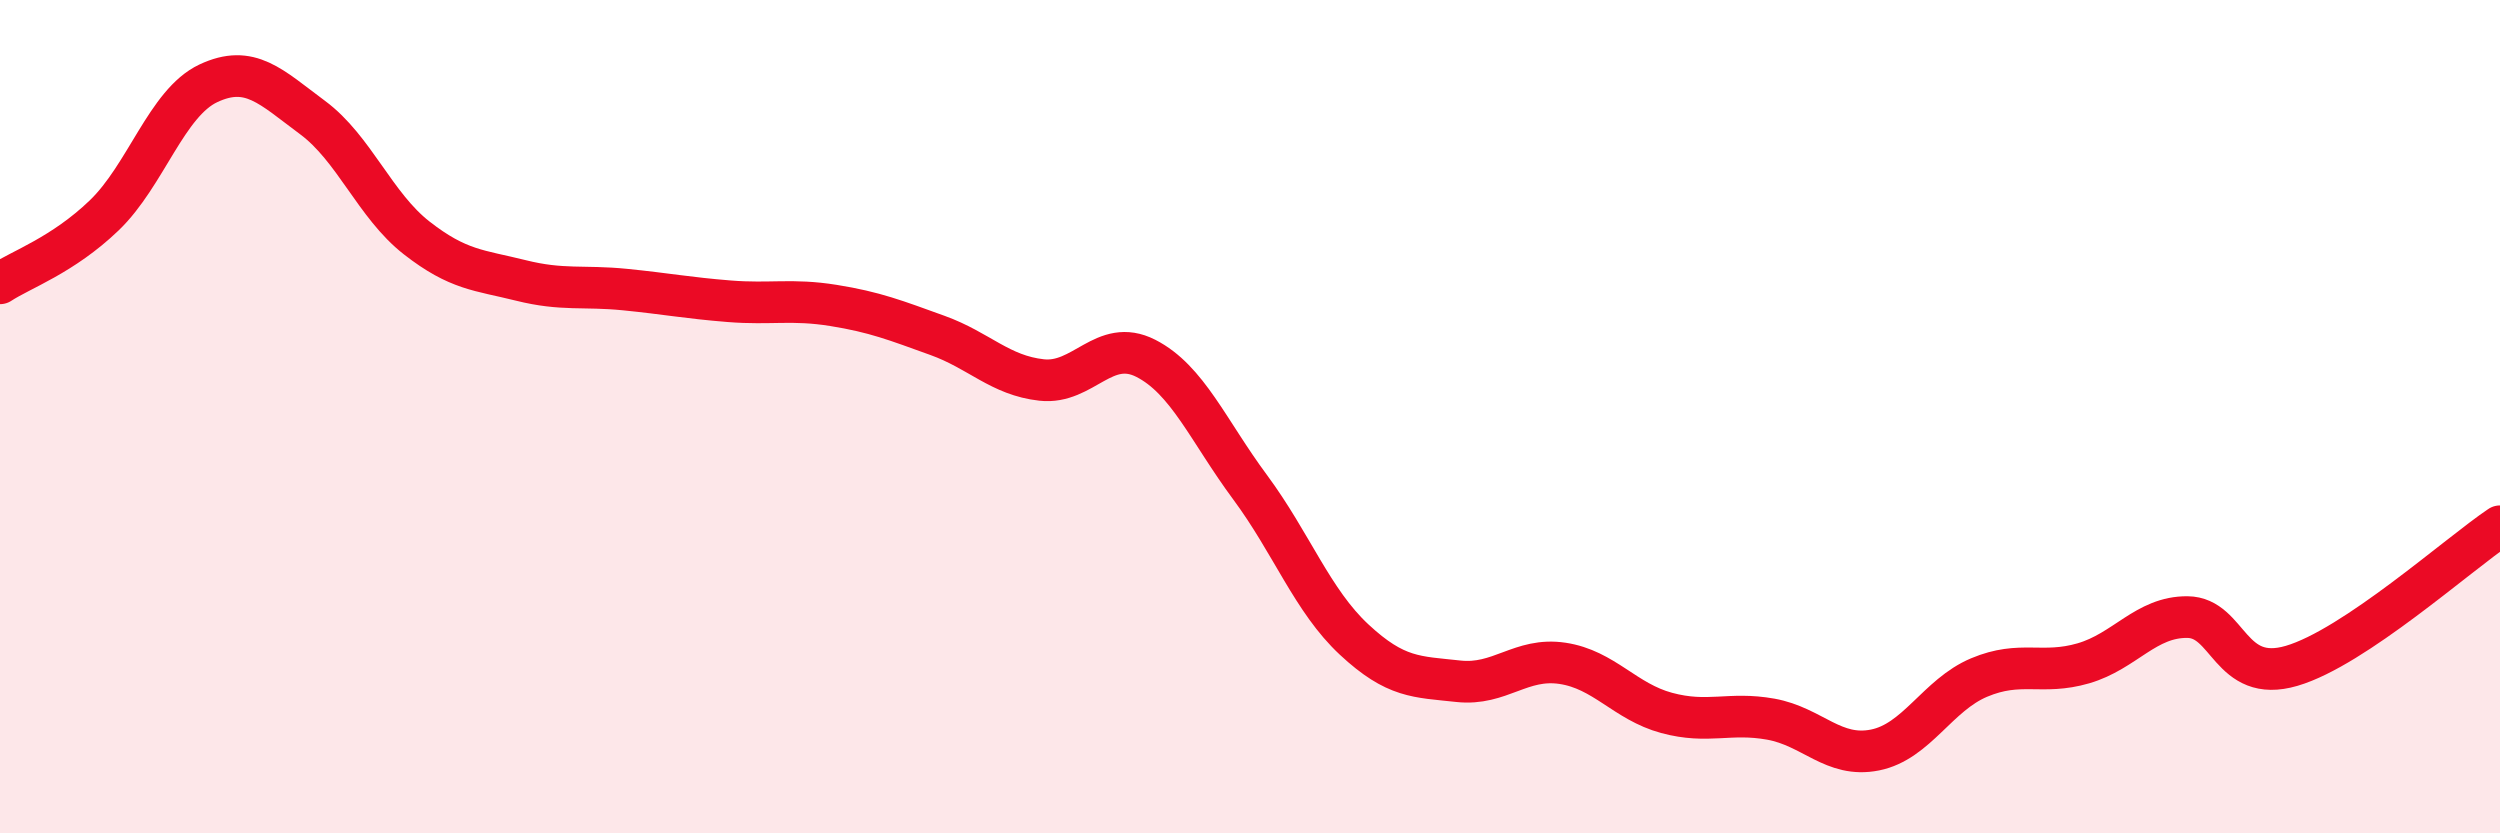 
    <svg width="60" height="20" viewBox="0 0 60 20" xmlns="http://www.w3.org/2000/svg">
      <path
        d="M 0,6.8 C 0.5,6.47 1.5,6.13 2.5,5.17 C 3.5,4.21 4,2.47 5,2 C 6,1.53 6.5,2.08 7.5,2.82 C 8.5,3.56 9,4.93 10,5.71 C 11,6.49 11.5,6.48 12.5,6.73 C 13.5,6.98 14,6.85 15,6.95 C 16,7.05 16.5,7.15 17.5,7.23 C 18.5,7.31 19,7.17 20,7.33 C 21,7.49 21.5,7.69 22.5,8.05 C 23.5,8.41 24,9.01 25,9.12 C 26,9.23 26.5,8.09 27.5,8.6 C 28.5,9.11 29,10.34 30,11.69 C 31,13.04 31.5,14.42 32.5,15.35 C 33.5,16.28 34,16.24 35,16.35 C 36,16.46 36.5,15.77 37.5,15.92 C 38.5,16.07 39,16.84 40,17.11 C 41,17.38 41.5,17.08 42.5,17.26 C 43.5,17.44 44,18.2 45,18 C 46,17.8 46.5,16.68 47.5,16.26 C 48.5,15.84 49,16.21 50,15.92 C 51,15.63 51.5,14.8 52.5,14.81 C 53.5,14.82 53.5,16.42 55,15.98 C 56.5,15.54 59,13.3 60,12.63L60 20L0 20Z"
        fill="#EB0A25"
        opacity="0.1"
        stroke-linecap="round"
        stroke-linejoin="round"
      />
      <path
        d="M 0,6.8 C 0.5,6.47 1.5,6.13 2.5,5.17 C 3.5,4.21 4,2.47 5,2 C 6,1.53 6.5,2.08 7.5,2.82 C 8.5,3.56 9,4.93 10,5.71 C 11,6.49 11.5,6.48 12.5,6.73 C 13.5,6.98 14,6.85 15,6.95 C 16,7.05 16.5,7.15 17.5,7.23 C 18.5,7.31 19,7.17 20,7.33 C 21,7.49 21.5,7.69 22.5,8.05 C 23.5,8.41 24,9.01 25,9.12 C 26,9.23 26.5,8.09 27.5,8.6 C 28.5,9.11 29,10.34 30,11.69 C 31,13.04 31.5,14.42 32.5,15.35 C 33.5,16.28 34,16.24 35,16.35 C 36,16.46 36.5,15.77 37.5,15.92 C 38.5,16.07 39,16.84 40,17.11 C 41,17.38 41.5,17.08 42.5,17.26 C 43.5,17.44 44,18.2 45,18 C 46,17.8 46.5,16.68 47.5,16.26 C 48.5,15.84 49,16.21 50,15.92 C 51,15.63 51.5,14.8 52.5,14.81 C 53.5,14.82 53.5,16.42 55,15.98 C 56.5,15.54 59,13.3 60,12.63"
        stroke="#EB0A25"
        stroke-width="1"
        fill="none"
        stroke-linecap="round"
        stroke-linejoin="round"
      />
    </svg>
  